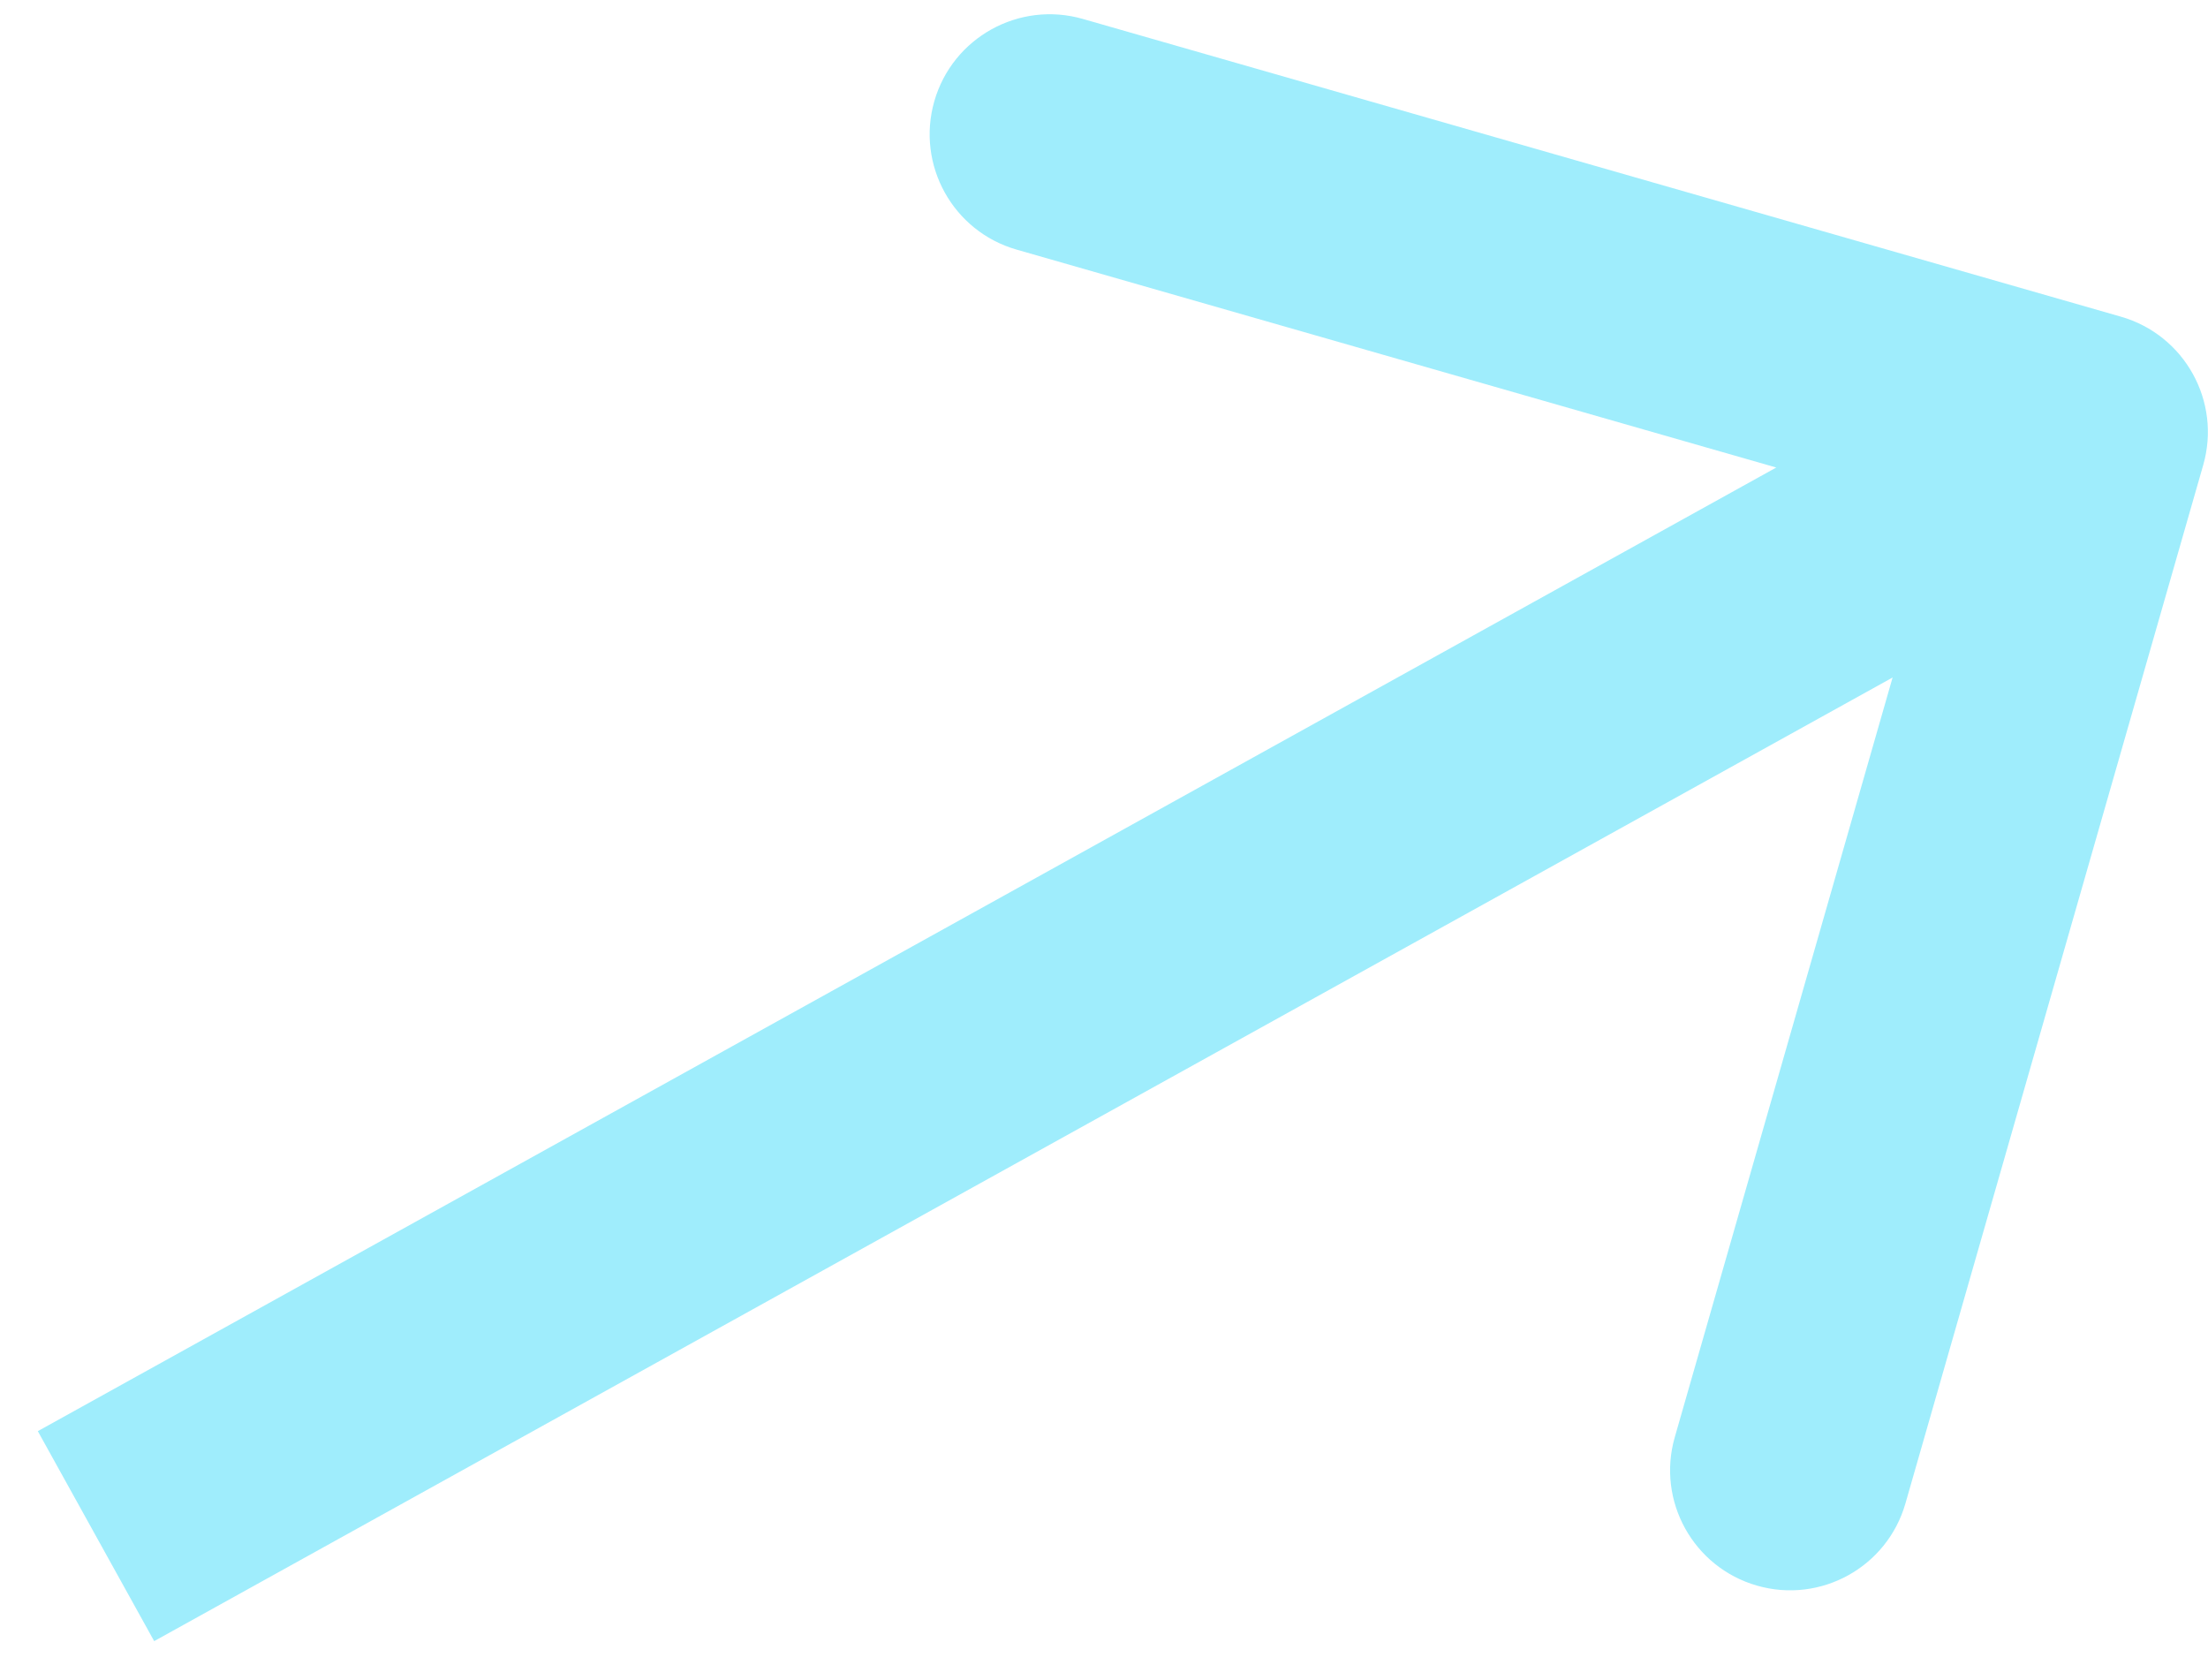 <?xml version="1.0" encoding="UTF-8"?> <svg xmlns="http://www.w3.org/2000/svg" width="46" height="35" viewBox="0 0 46 35" fill="none"> <path d="M45.9 9.689C46.281 8.362 45.513 6.978 44.186 6.597L22.558 0.394C21.231 0.014 19.846 0.781 19.465 2.108C19.085 3.435 19.852 4.82 21.18 5.2L40.404 10.714L34.891 29.939C34.51 31.266 35.278 32.651 36.605 33.031C37.932 33.412 39.317 32.645 39.697 31.317L45.9 9.689ZM3.212 34.187L44.709 11.187L42.285 6.813L0.788 29.813L3.212 34.187Z" fill="#9FEDFC"></path> </svg> 